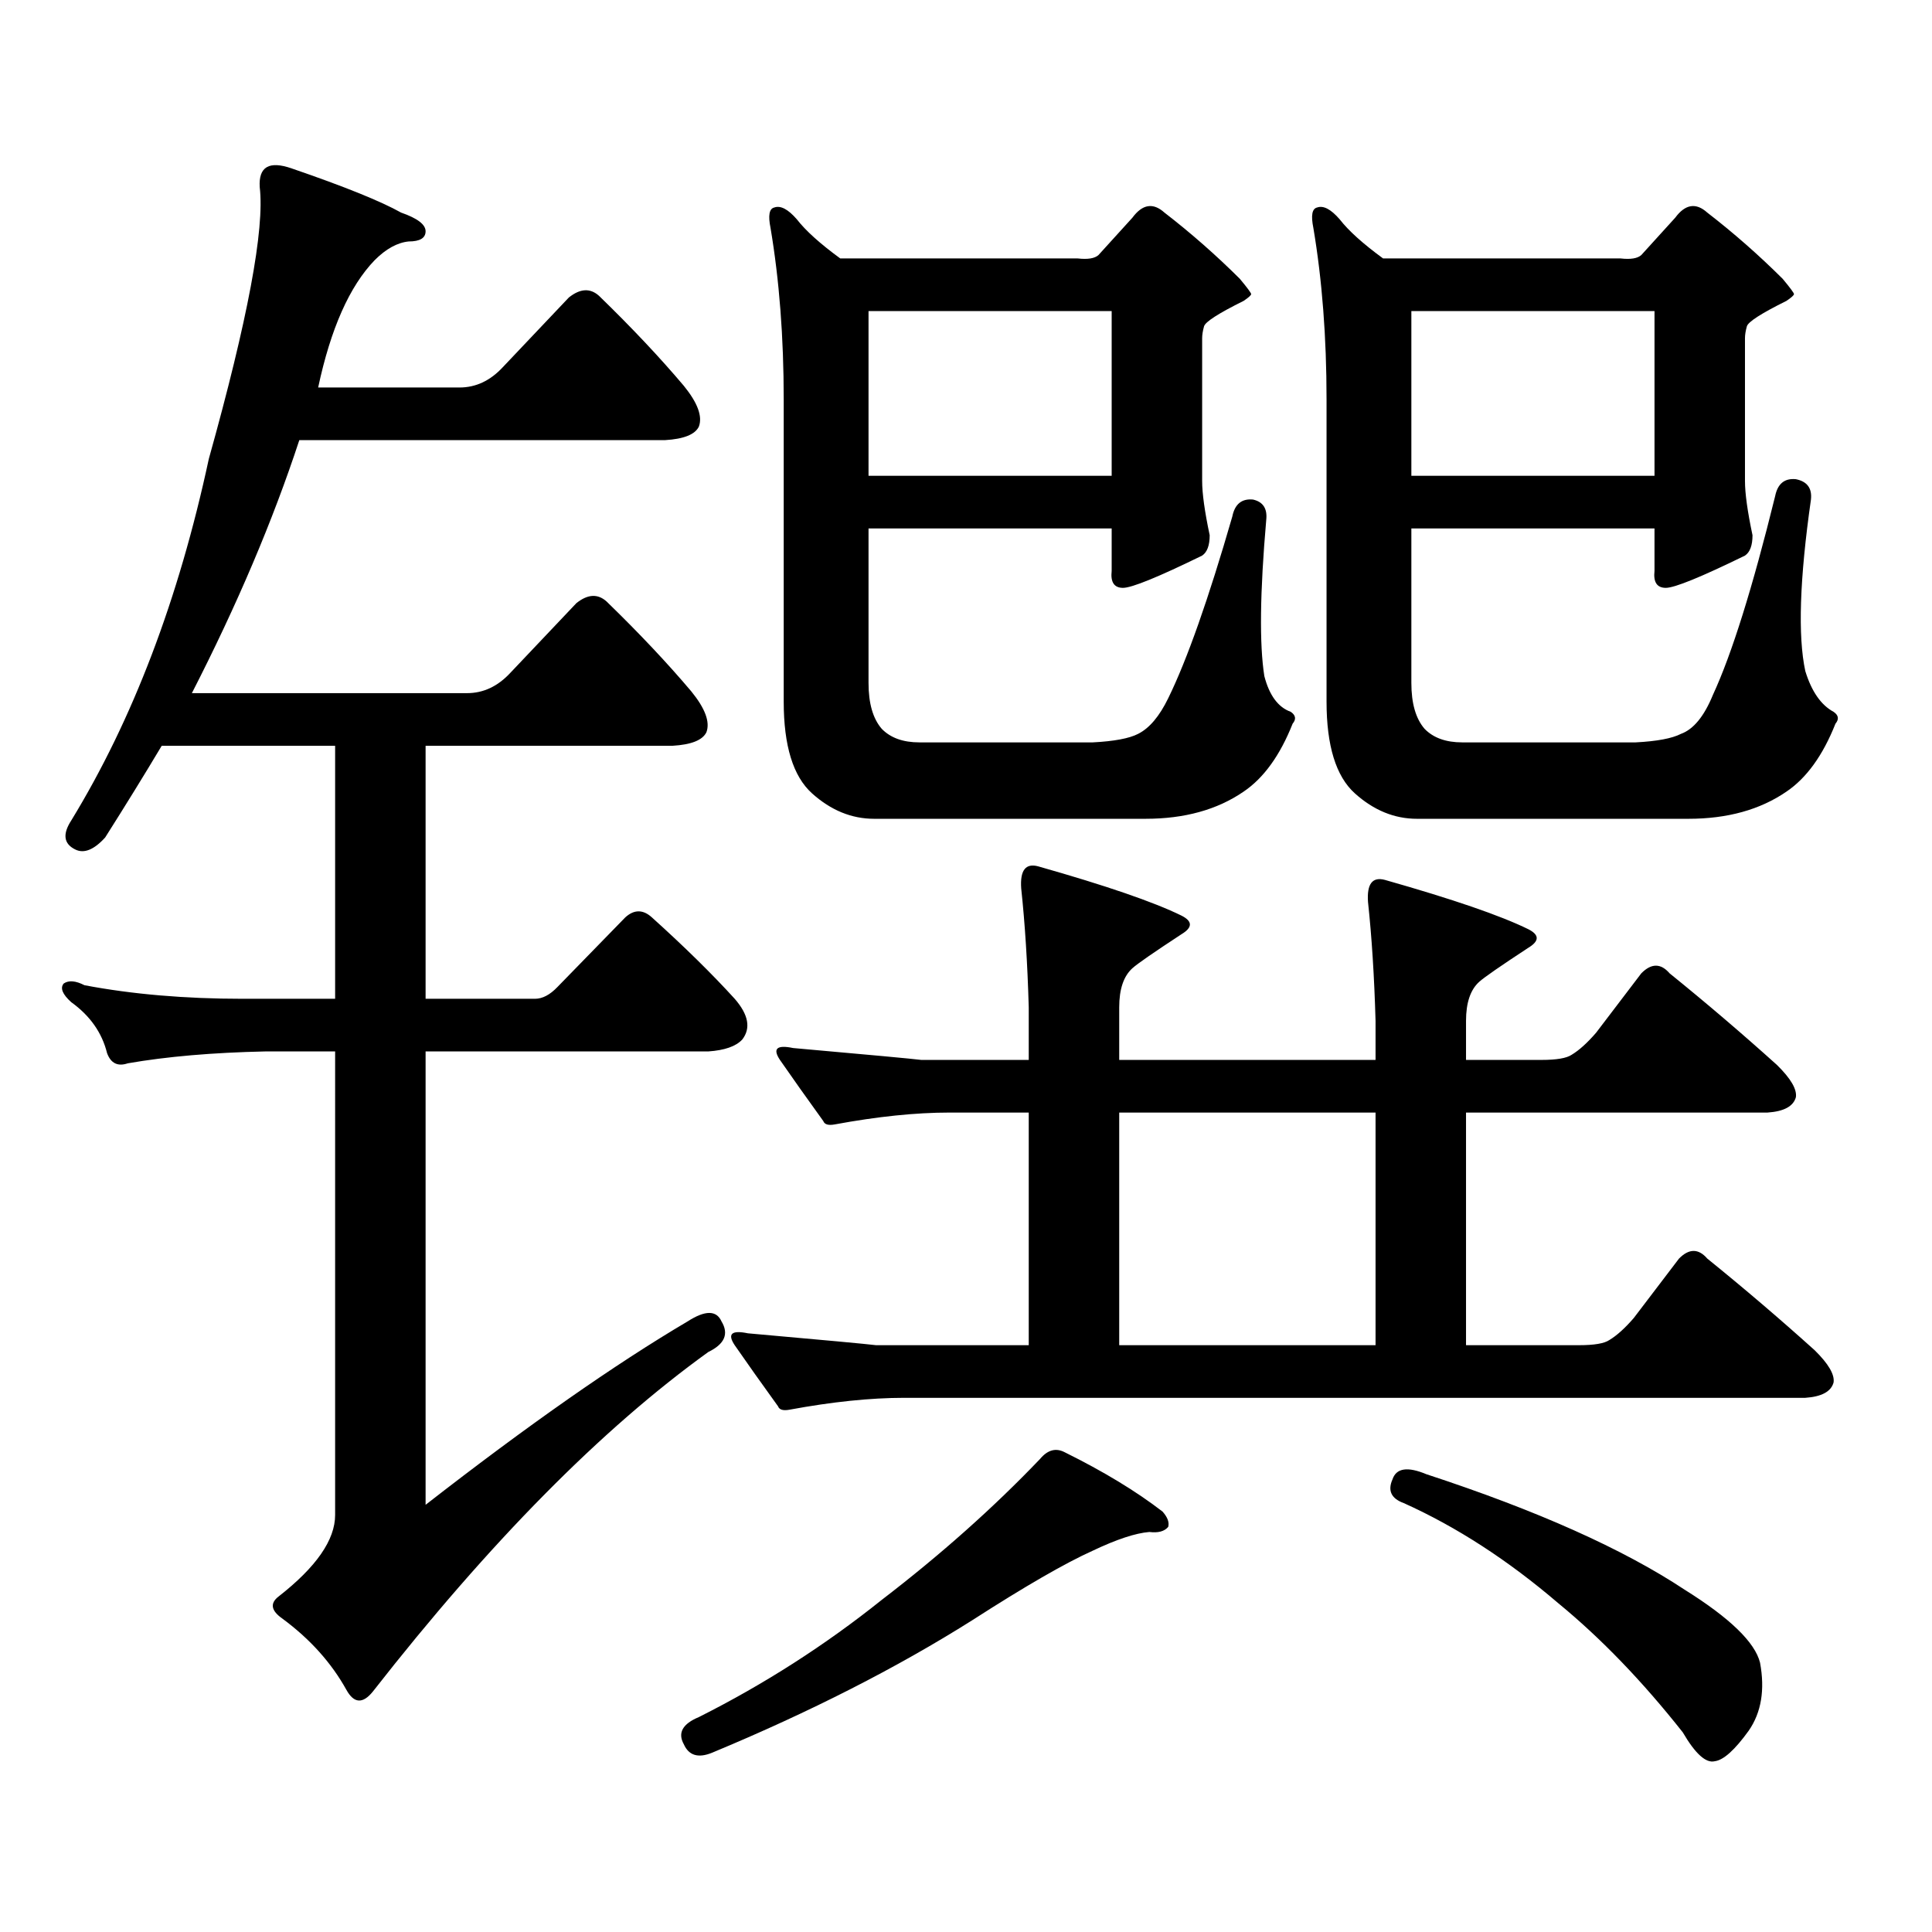 <?xml version="1.0" encoding="utf-8"?>
<!-- Generator: Adobe Illustrator 16.0.0, SVG Export Plug-In . SVG Version: 6.00 Build 0)  -->
<!DOCTYPE svg PUBLIC "-//W3C//DTD SVG 1.1//EN" "http://www.w3.org/Graphics/SVG/1.1/DTD/svg11.dtd">
<svg version="1.1" id="图层_1" xmlns="http://www.w3.org/2000/svg" xmlns:xlink="http://www.w3.org/1999/xlink" x="0px" y="0px"
	 width="1000px" height="1000px" viewBox="0 0 1000 1000" enable-background="new 0 0 1000 1000" xml:space="preserve">
<path d="M355.894,683.965c9.101-5.851,14.954-5.851,17.561,0c3.902,6.454,1.616,11.728-6.829,15.82
	c-55.288,39.853-113.168,98.438-173.654,175.781c-5.213,6.44-9.756,6.152-13.658-0.879c-7.805-14.063-18.871-26.367-33.17-36.914
	c-5.854-4.106-6.509-7.91-1.951-11.426c19.512-15.244,29.268-29.307,29.268-42.188V544.219h-36.097
	c-27.316,0.59-51.065,2.637-71.218,6.152c-5.213,1.758-8.78,0-10.731-5.273c-2.606-10.547-8.78-19.336-18.536-26.367
	c-4.558-4.093-5.854-7.32-3.902-9.668c2.592-1.758,6.174-1.456,10.731,0.879c24.71,4.696,52.026,7.031,81.949,7.031h47.804V386.016
	H83.705c-9.115,15.243-18.871,31.063-29.268,47.461c-5.854,6.454-11.066,8.5-15.609,6.152c-5.854-2.926-6.509-7.91-1.951-14.941
	c31.859-52.145,55.608-114.547,71.218-187.207c20.152-72.07,28.933-118.941,26.341-140.625c-0.655-10.547,4.878-13.761,16.585-9.668
	c27.316,9.379,46.173,17.001,56.584,22.852c8.445,2.938,12.683,6.152,12.683,9.668s-2.927,5.273-8.78,5.273
	c-5.854,0.59-11.707,3.817-17.561,9.668c-13.018,13.485-22.773,35.458-29.268,65.918h73.169c8.445,0,15.93-3.516,22.438-10.547
	l34.146-36.035c5.854-4.684,11.052-4.972,15.609-0.879c16.905,16.41,31.539,31.942,43.901,46.582
	c7.149,8.789,9.756,15.82,7.805,21.094c-1.951,4.105-7.805,6.454-17.561,7.031H154.923c-13.658,41.61-32.194,85.254-55.608,130.957
	H241.75c8.445,0,15.93-3.516,22.438-10.547l34.146-36.035c5.854-4.684,11.052-4.972,15.609-0.879
	c16.905,16.41,31.539,31.942,43.901,46.582c7.149,8.789,9.756,15.82,7.805,21.094c-1.951,4.105-7.805,6.454-17.561,7.031H220.287
	v130.957h56.584c3.902,0,7.805-2.047,11.707-6.152l35.121-36.035c4.543-4.093,9.101-4.093,13.658,0
	c16.905,15.243,31.219,29.306,42.926,42.188c7.149,8.212,8.445,15.243,3.902,21.094c-3.262,3.516-9.115,5.575-17.561,6.152H220.287
	v234.668C272.969,737.88,318.166,706.239,355.894,683.965z M551.011,751.641c20.152,9.97,37.072,20.215,50.73,30.762
	c2.592,2.925,3.567,5.562,2.927,7.91c-1.951,2.334-5.213,3.213-9.756,2.637c-7.164,0.576-16.92,3.804-29.268,9.668
	c-14.313,6.44-35.121,18.457-62.438,36.035c-39.023,24.609-83.9,47.461-134.631,68.555c-7.164,2.925-12.042,1.455-14.634-4.395
	c-3.262-5.864-0.655-10.547,7.805-14.063c33.811-17.002,65.364-37.217,94.632-60.645c30.563-23.442,57.88-47.764,81.949-72.949
	C542.23,750.473,546.453,749.306,551.011,751.641z M408.575,729.668c-3.262,0.59-5.213,0-5.854-1.758
	c-8.46-11.715-15.944-22.262-22.438-31.641c-3.902-5.851-1.631-7.91,6.829-6.152c39.664,3.516,61.782,5.575,66.34,6.152h79.022
	v-120.41H491.5c-17.561,0-37.407,2.06-59.511,6.152c-3.262,0.59-5.213,0-5.854-1.758c-8.46-11.715-15.944-22.262-22.438-31.641
	c-3.902-5.851-1.631-7.91,6.829-6.152c39.664,3.516,61.782,5.575,66.34,6.152h55.608v-27.246
	c-0.655-22.852-1.951-43.355-3.902-61.523c-0.655-9.366,2.271-13.184,8.78-11.426c35.121,9.97,59.831,18.457,74.145,25.488
	c5.854,2.938,5.854,6.152,0,9.668c-14.313,9.379-22.773,15.243-25.365,17.578c-4.558,4.105-6.829,10.849-6.829,20.215v27.246h132.68
	v-20.215c-0.655-22.852-1.951-43.355-3.902-61.523c-0.655-9.366,2.271-13.184,8.78-11.426c35.121,9.97,59.831,18.457,74.145,25.488
	c5.854,2.938,5.854,6.152,0,9.668c-14.313,9.379-22.773,15.243-25.365,17.578c-4.558,4.105-6.829,10.849-6.829,20.215v20.215h39.023
	c7.805,0,13.003-0.879,15.609-2.637c3.902-2.335,8.125-6.152,12.683-11.426l23.414-30.762c5.198-5.273,10.076-5.273,14.634,0
	c18.856,15.243,37.393,31.063,55.608,47.461c7.149,7.031,10.396,12.606,9.756,16.699c-1.311,4.696-6.188,7.333-14.634,7.91H758.811
	v120.41h58.535c7.805,0,13.003-0.879,15.609-2.637c3.902-2.335,8.125-6.152,12.683-11.426l23.414-30.762
	c5.198-5.273,10.076-5.273,14.634,0c18.856,15.243,37.393,31.063,55.608,47.461c7.149,7.031,10.396,12.606,9.756,16.699
	c-1.311,4.696-6.188,7.333-14.634,7.91h-466.33C450.525,723.516,430.679,725.575,408.575,729.668z M449.55,353.496
	c0,10.547,2.271,18.457,6.829,23.73c4.543,4.696,11.052,7.031,19.512,7.031h89.754c11.052-0.577,18.856-2.047,23.414-4.395
	c5.854-2.926,11.052-9.078,15.609-18.457c9.756-19.913,20.808-51.266,33.17-94.043c1.296-6.441,4.878-9.366,10.731-8.789
	c5.198,1.181,7.47,4.696,6.829,10.547c-3.262,37.504-3.582,64.462-0.976,80.859c2.592,9.97,7.149,16.122,13.658,18.457
	c2.592,1.758,2.927,3.817,0.976,6.152c-6.509,16.41-14.969,28.125-25.365,35.156c-13.658,9.379-30.578,14.063-50.73,14.063H452.477
	c-11.707,0-22.438-4.395-32.194-13.184s-14.634-24.609-14.634-47.461V206.719c0-32.218-2.286-61.813-6.829-88.77
	c-1.311-6.441-0.655-9.957,1.951-10.547c3.247-1.168,7.149,0.879,11.707,6.152c4.543,5.863,12.027,12.606,22.438,20.215H557.84
	c5.198,0.59,8.78,0,10.731-1.758l17.561-19.336c5.198-7.031,10.731-7.91,16.585-2.637c13.658,10.547,26.661,21.973,39.023,34.277
	c3.902,4.696,5.854,7.333,5.854,7.91c0,0.59-1.311,1.758-3.902,3.516c-13.018,6.454-19.847,10.849-20.487,13.184
	c-0.655,2.348-0.976,4.395-0.976,6.152v73.828c0,6.454,1.296,15.82,3.902,28.125c0,5.273-1.311,8.789-3.902,10.547
	c-22.773,11.137-36.432,16.699-40.975,16.699c-4.558,0-6.509-2.926-5.854-8.789v-21.973H449.55V353.496z M449.55,161.016v85.254
	H575.4v-85.254H449.55z M579.303,696.27h132.68v-120.41h-132.68V696.27z M730.519,353.496c0,10.547,2.271,18.457,6.829,23.73
	c4.543,4.696,11.052,7.031,19.512,7.031h89.754c11.052-0.577,18.856-2.047,23.414-4.395c6.494-2.335,12.027-9.078,16.585-20.215
	c9.756-21.094,20.487-55.371,32.194-102.832c1.296-6.441,4.878-9.366,10.731-8.789c5.854,1.181,8.445,4.696,7.805,10.547
	c-5.854,41.02-6.829,70.614-2.927,88.77c3.247,10.547,8.125,17.578,14.634,21.094c2.592,1.758,2.927,3.817,0.976,6.152
	c-6.509,16.41-14.969,28.125-25.365,35.156c-13.658,9.379-30.578,14.063-50.73,14.063H733.445c-11.707,0-22.438-4.395-32.194-13.184
	s-14.634-24.609-14.634-47.461V206.719c0-32.218-2.286-61.813-6.829-88.77c-1.311-6.441-0.655-9.957,1.951-10.547
	c3.247-1.168,7.149,0.879,11.707,6.152c4.543,5.863,12.027,12.606,22.438,20.215h122.924c5.198,0.59,8.78,0,10.731-1.758
	l17.561-19.336c5.198-7.031,10.731-7.91,16.585-2.637c13.658,10.547,26.661,21.973,39.023,34.277
	c3.902,4.696,5.854,7.333,5.854,7.91c0,0.59-1.311,1.758-3.902,3.516c-13.018,6.454-19.847,10.849-20.487,13.184
	c-0.655,2.348-0.976,4.395-0.976,6.152v73.828c0,6.454,1.296,15.82,3.902,28.125c0,5.273-1.311,8.789-3.902,10.547
	c-22.773,11.137-36.432,16.699-40.975,16.699c-4.558,0-6.509-2.926-5.854-8.789v-21.973H730.519V353.496z M720.763,765.703
	c1.951-5.851,7.805-6.729,17.561-2.637c57.225,18.745,101.781,38.672,133.655,59.766c23.414,14.639,36.417,27.246,39.023,37.793
	c2.592,14.063,0.641,25.776-5.854,35.156c-7.164,9.956-13.018,15.229-17.561,15.82c-4.558,1.167-10.091-3.818-16.585-14.941
	c-20.822-26.367-42.285-48.643-64.389-66.797c-26.021-22.275-52.682-39.551-79.998-51.855
	C720.107,775.659,718.156,771.553,720.763,765.703z M730.519,161.016v85.254h125.851v-85.254H730.519z"/>
</svg>
